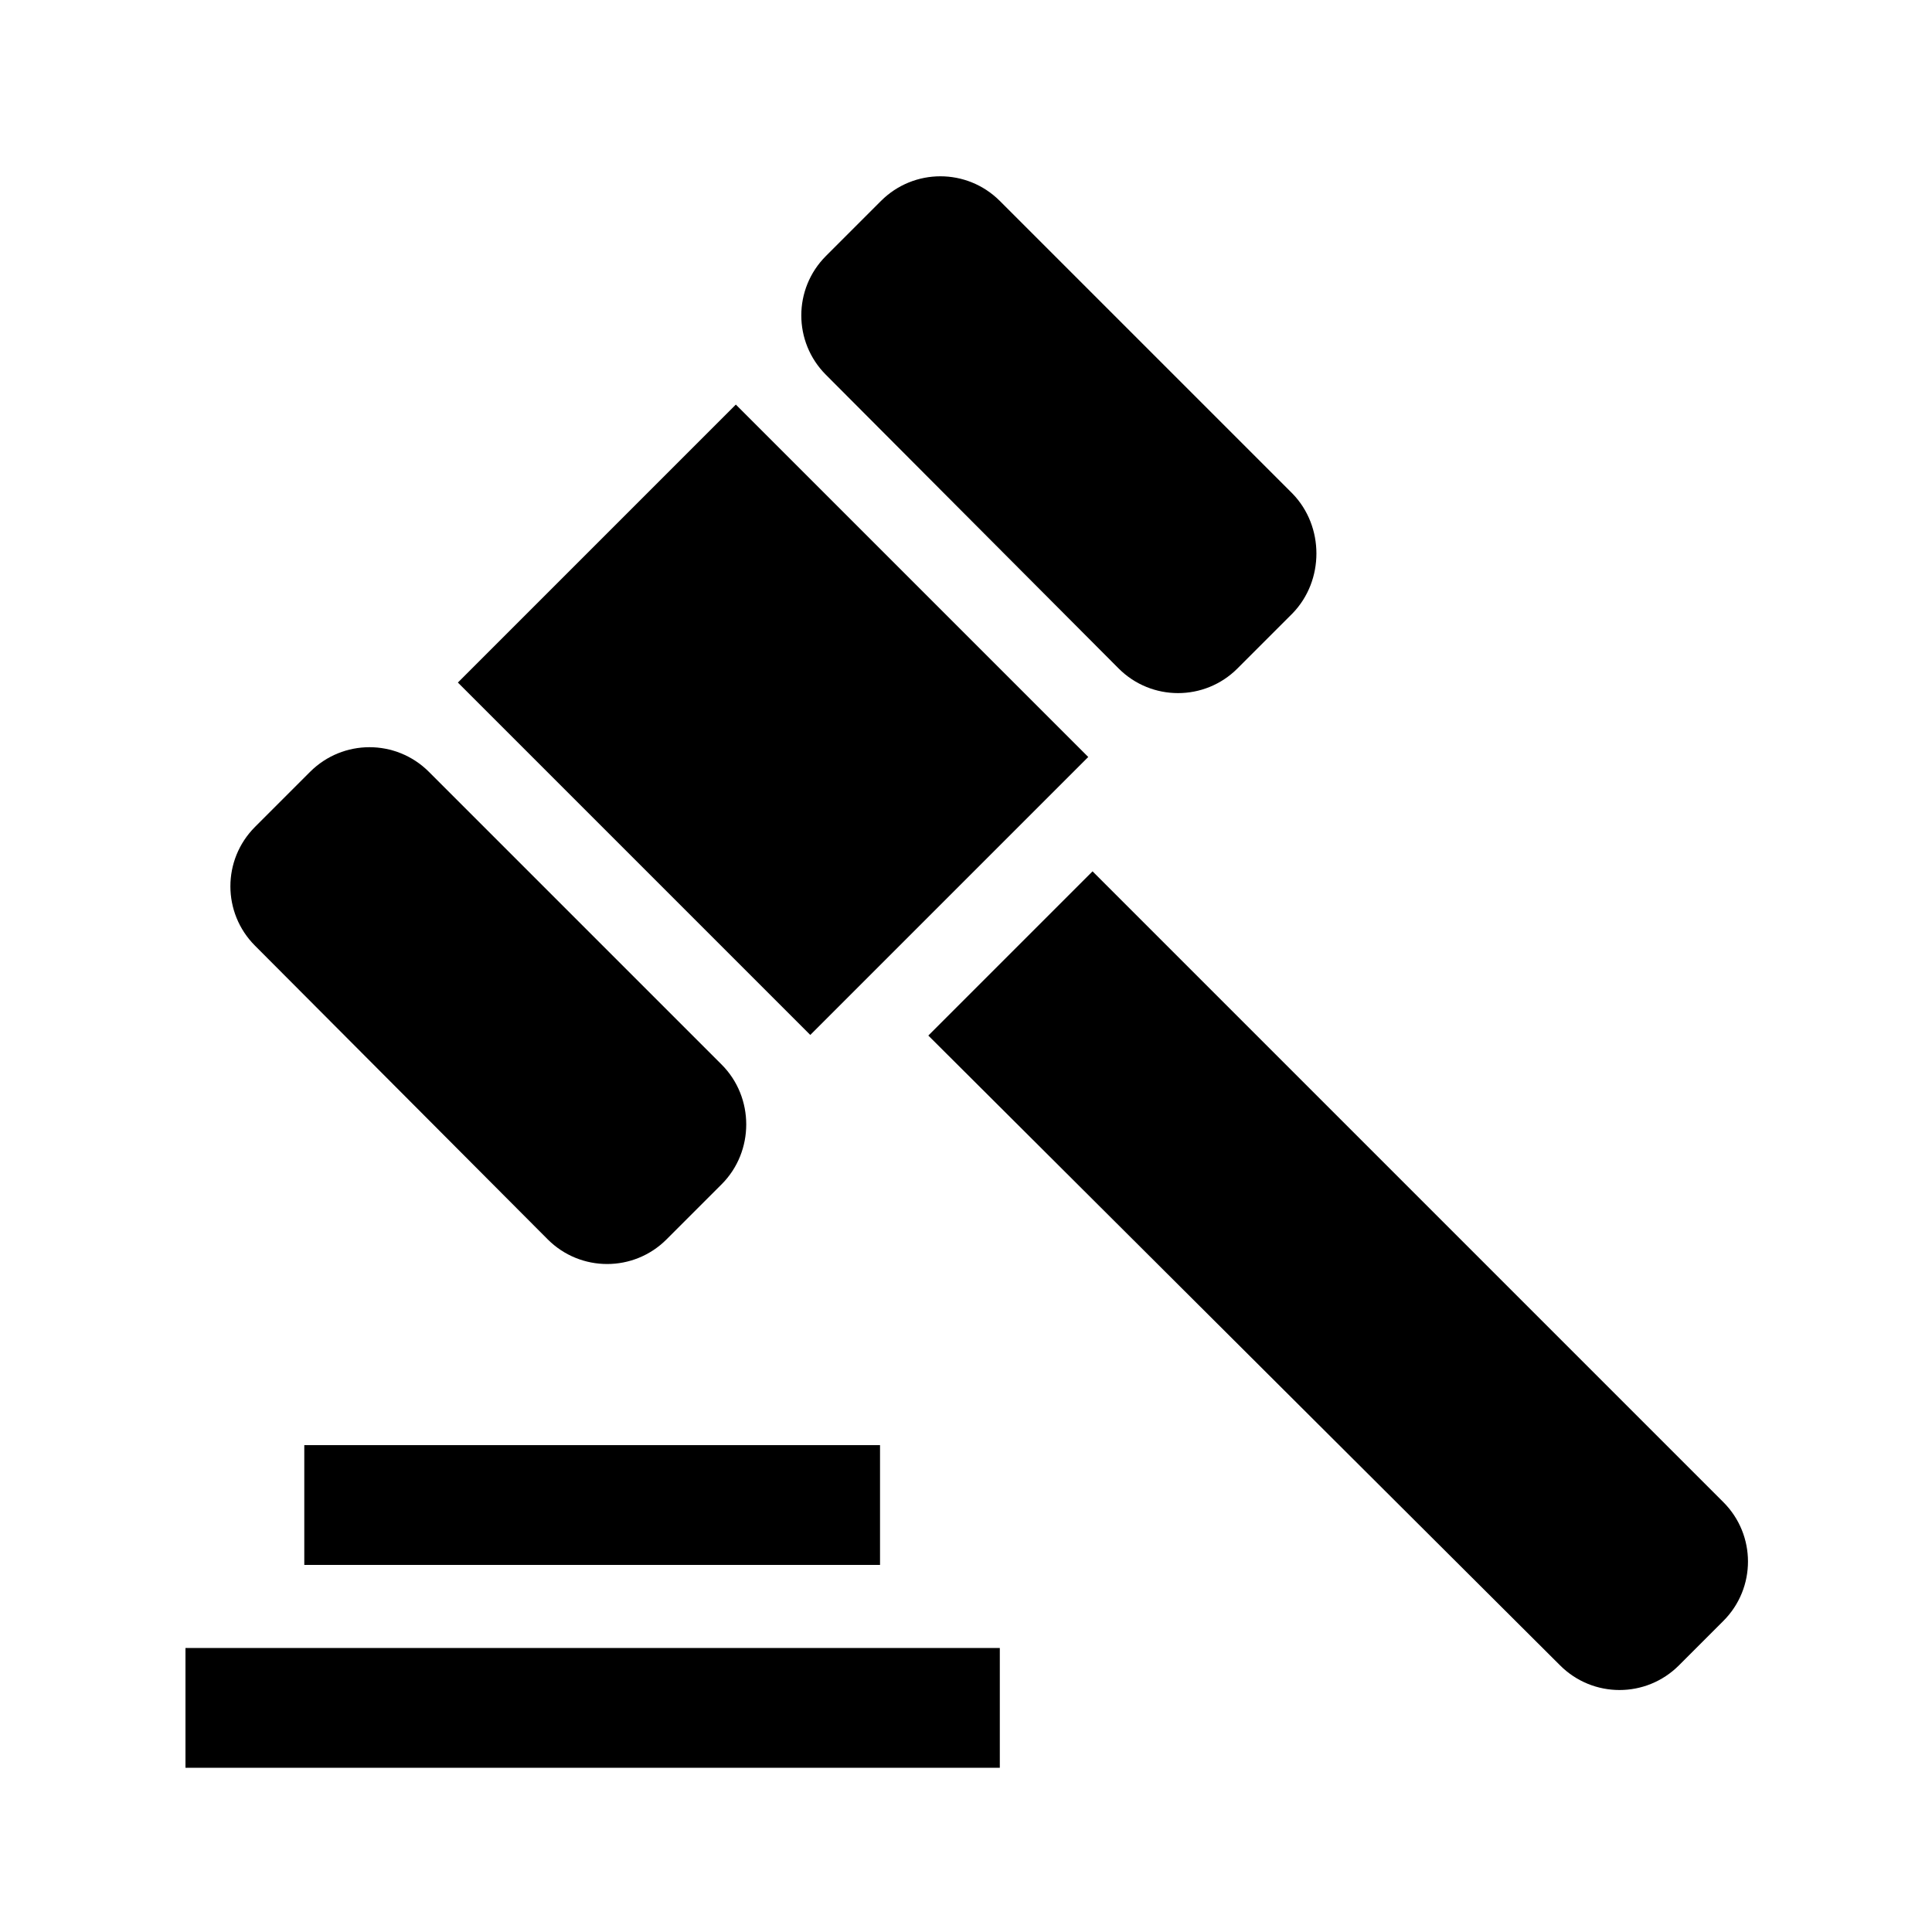 <?xml version="1.0" encoding="utf-8"?>
<!-- Generator: Adobe Illustrator 24.0.3, SVG Export Plug-In . SVG Version: 6.00 Build 0)  -->
<svg version="1.1" id="Layer_1" xmlns="http://www.w3.org/2000/svg" xmlns:xlink="http://www.w3.org/1999/xlink" x="0px" y="0px"
	 viewBox="0 0 200 200" style="enable-background:new 0 0 200 200;" xml:space="preserve">
<g>
	<path d="M74.7,122.6l-5.7,5.7c-3.4,3.4-8.9,3.4-12.3,0L26.4,97.9c-3.4-3.4-3.4-8.9,0-12.3l5.7-5.7c3.4-3.4,8.9-3.4,12.3,0
		l30.3,30.3C78.1,113.6,78.1,119.2,74.7,122.6z"/>
	<path d="M133.8,63.5l-5.7,5.7c-3.4,3.4-8.9,3.4-12.3,0L85.5,38.8c-3.4-3.4-3.4-8.9,0-12.3l5.7-5.7c3.4-3.4,8.9-3.4,12.3,0
		l30.3,30.3C137.1,54.5,137.1,60.1,133.8,63.5z"/>
	<rect x="59.7" y="48.7" transform="matrix(0.707 -0.707 0.707 0.707 -29.24 78.434)" width="40.7" height="51.6"/>
	<g>
		<path d="M161.5,172.4c3.4,3.4,8.9,3.4,12.3,0l4.6-4.6c3.4-3.4,3.4-8.9,0-12.3l-65.3-65.3l-17,17L161.5,172.4z"/>
	</g>
	<rect x="31.5" y="149.6" width="59.6" height="12.4"/>
	<rect x="19.2" y="170.6" width="84.3" height="12.4"/>
</g>
</svg>
